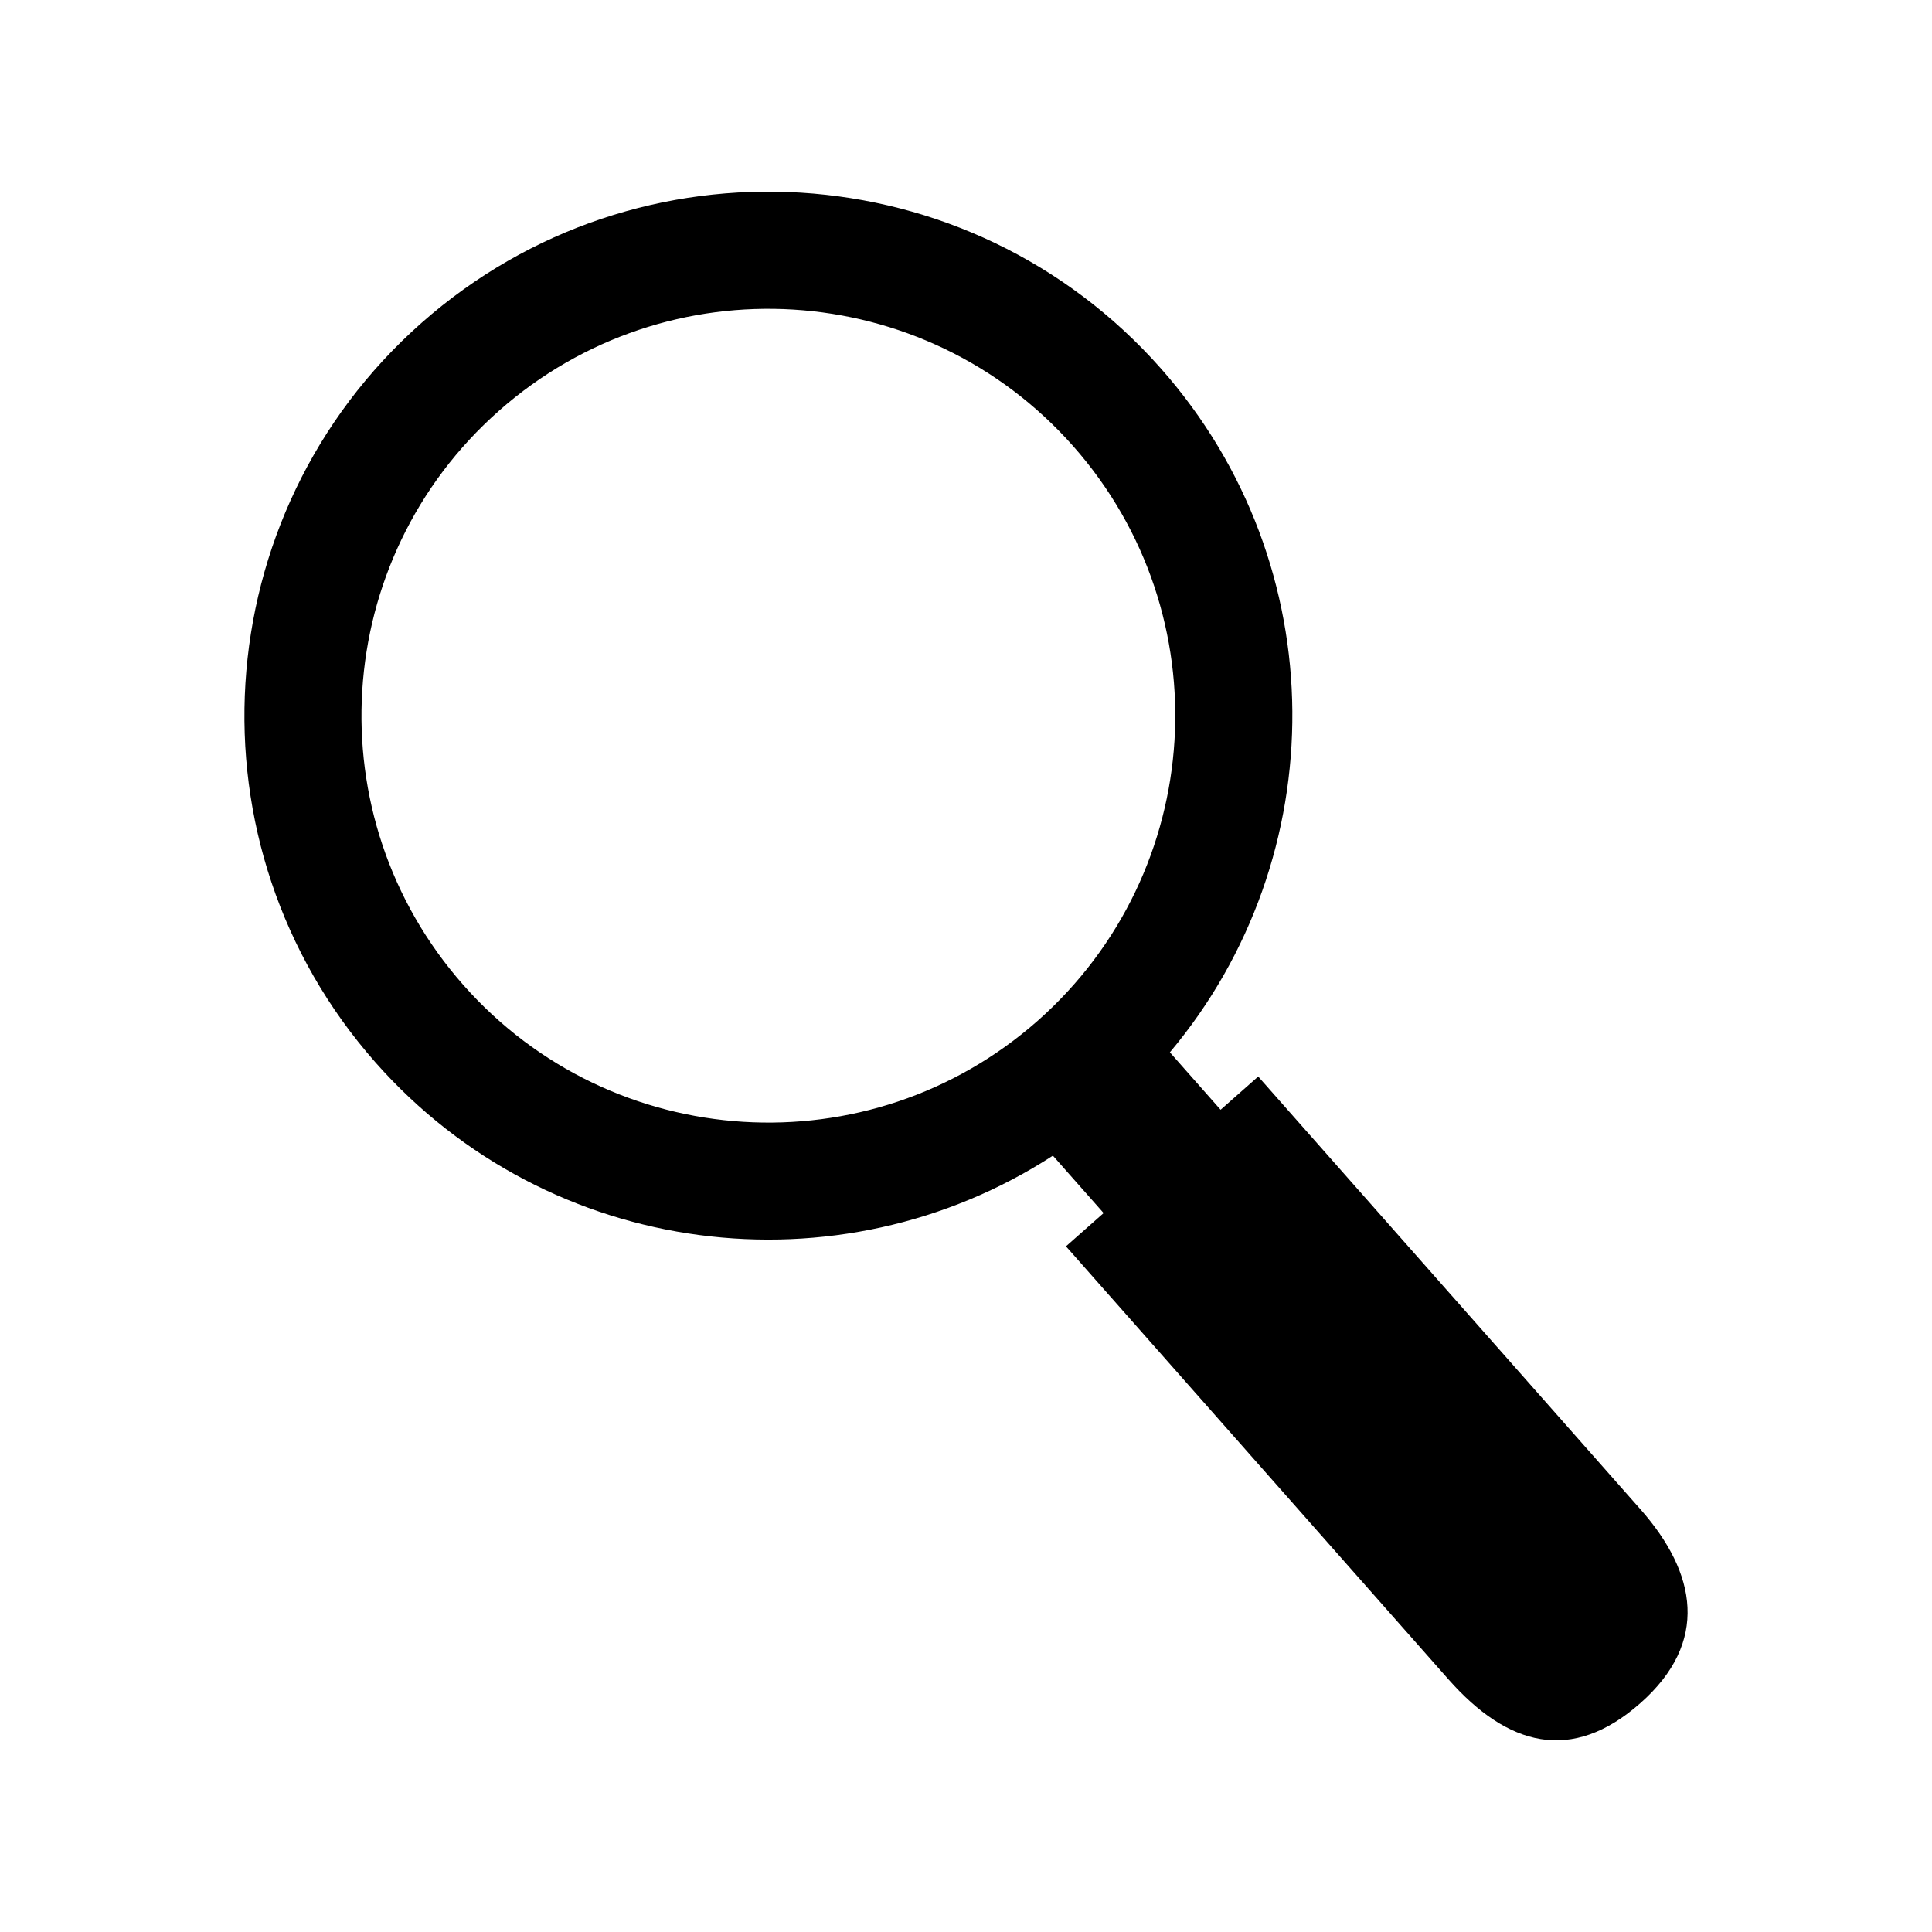 <?xml version="1.0" encoding="UTF-8"?>
<!-- Uploaded to: ICON Repo, www.svgrepo.com, Generator: ICON Repo Mixer Tools -->
<svg fill="#000000" width="800px" height="800px" version="1.1" viewBox="144 144 512 512" xmlns="http://www.w3.org/2000/svg">
 <path d="m578.78 544.03c-14.922-16.887-101.34-114.74-101.34-114.74l-9.969 8.801-13.441-15.215c43.516-51.762 43.797-128.94-2.316-181.15-50.77-57.488-138.54-62.914-196.02-12.141-57.453 50.773-62.906 138.52-12.156 196.01 46.129 52.203 122.76 61.449 179.49 24.668l13.441 15.215-9.977 8.812s85.707 97 101.35 114.74c15.645 17.723 32.637 22.43 50.895 6.297 18.266-16.141 14.949-34.395 0.043-51.297zm-159.77-129.53c-44.637 39.398-112.78 35.188-152.21-9.453-39.418-44.637-35.195-112.79 9.438-152.19 44.621-39.43 112.77-35.211 152.21 9.426 39.414 44.637 35.195 112.76-9.438 152.22z"/>
</svg>